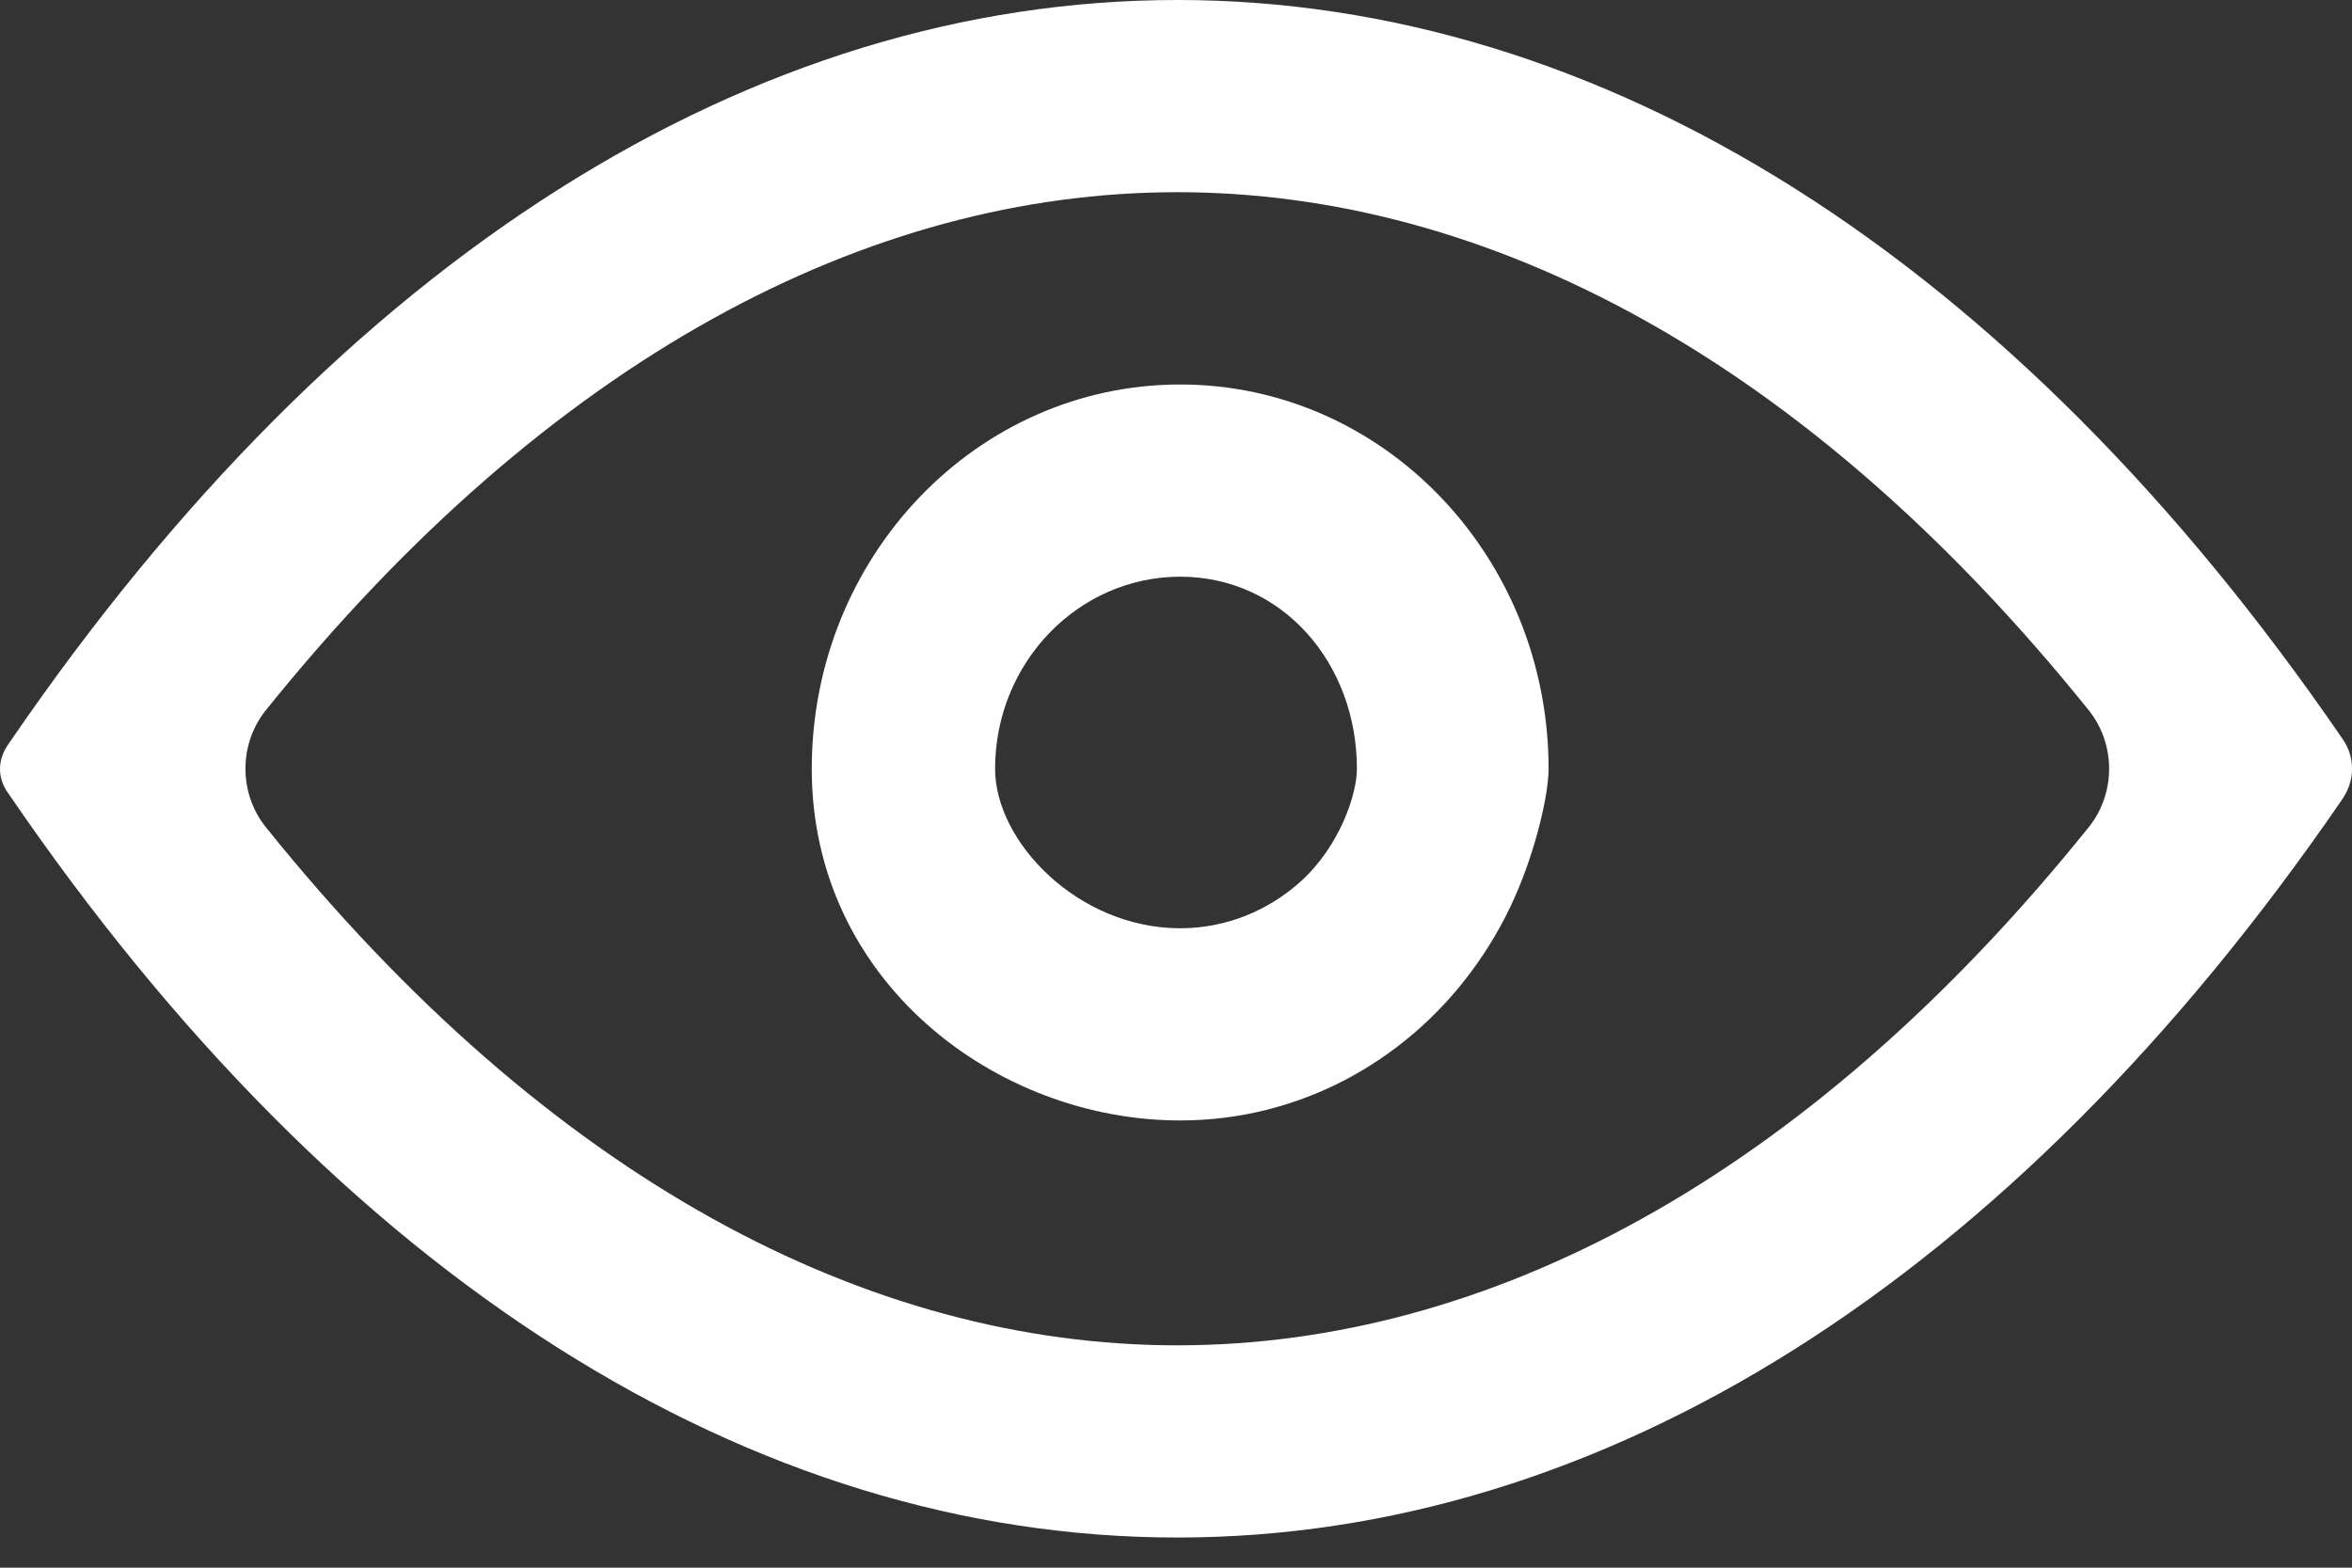 <svg width="75" height="50" viewBox="0 0 75 50" fill="none" xmlns="http://www.w3.org/2000/svg">
<rect x="0" y="0" width="75" height="50" fill="#333333" stroke="none"/>
<path fill-rule="evenodd" clip-rule="evenodd" d="M48.309 28.601C48.997 27.041 49.381 25.305 49.381 24.524C49.381 17.753 44.121 12.263 37.633 12.263C31.145 12.263 25.885 17.753 25.885 24.524C25.885 31.294 31.759 35.736 37.633 35.736C41.39 35.736 44.735 33.898 46.88 31.037C47.442 30.289 47.924 29.471 48.309 28.601ZM37.633 29.606C39.101 29.606 40.444 29.043 41.476 28.113C42.721 26.99 43.269 25.329 43.269 24.524C43.269 21.138 40.88 18.393 37.633 18.393C34.386 18.393 31.731 21.134 31.731 24.519C31.731 26.857 34.386 29.606 37.633 29.606Z" fill="white"/>
<path fill-rule="evenodd" clip-rule="evenodd" d="M0.266 25.305C0.22 25.248 0.312 25.365 0.266 25.305C-0.093 24.814 -0.084 24.23 0.267 23.733C0.293 23.696 0.319 23.659 0.346 23.62C10.907 8.202 24.003 0 37.541 0C51.065 0 64.15 8.179 74.699 23.567C74.899 23.859 75 24.159 75 24.518C75 24.895 74.883 25.211 74.672 25.518C64.126 40.876 51.053 49.038 37.541 49.038C23.969 49.038 10.838 40.798 0.266 25.305ZM8.478 22.651C7.61 23.731 7.61 25.304 8.478 26.384C17.522 37.628 27.704 42.908 37.541 42.908C47.378 42.908 57.56 37.628 66.604 26.384C67.472 25.304 67.472 23.731 66.604 22.651C57.56 11.408 47.378 6.13 37.541 6.13C27.704 6.13 17.522 11.408 8.478 22.651Z" fill="white"/>
</svg>
